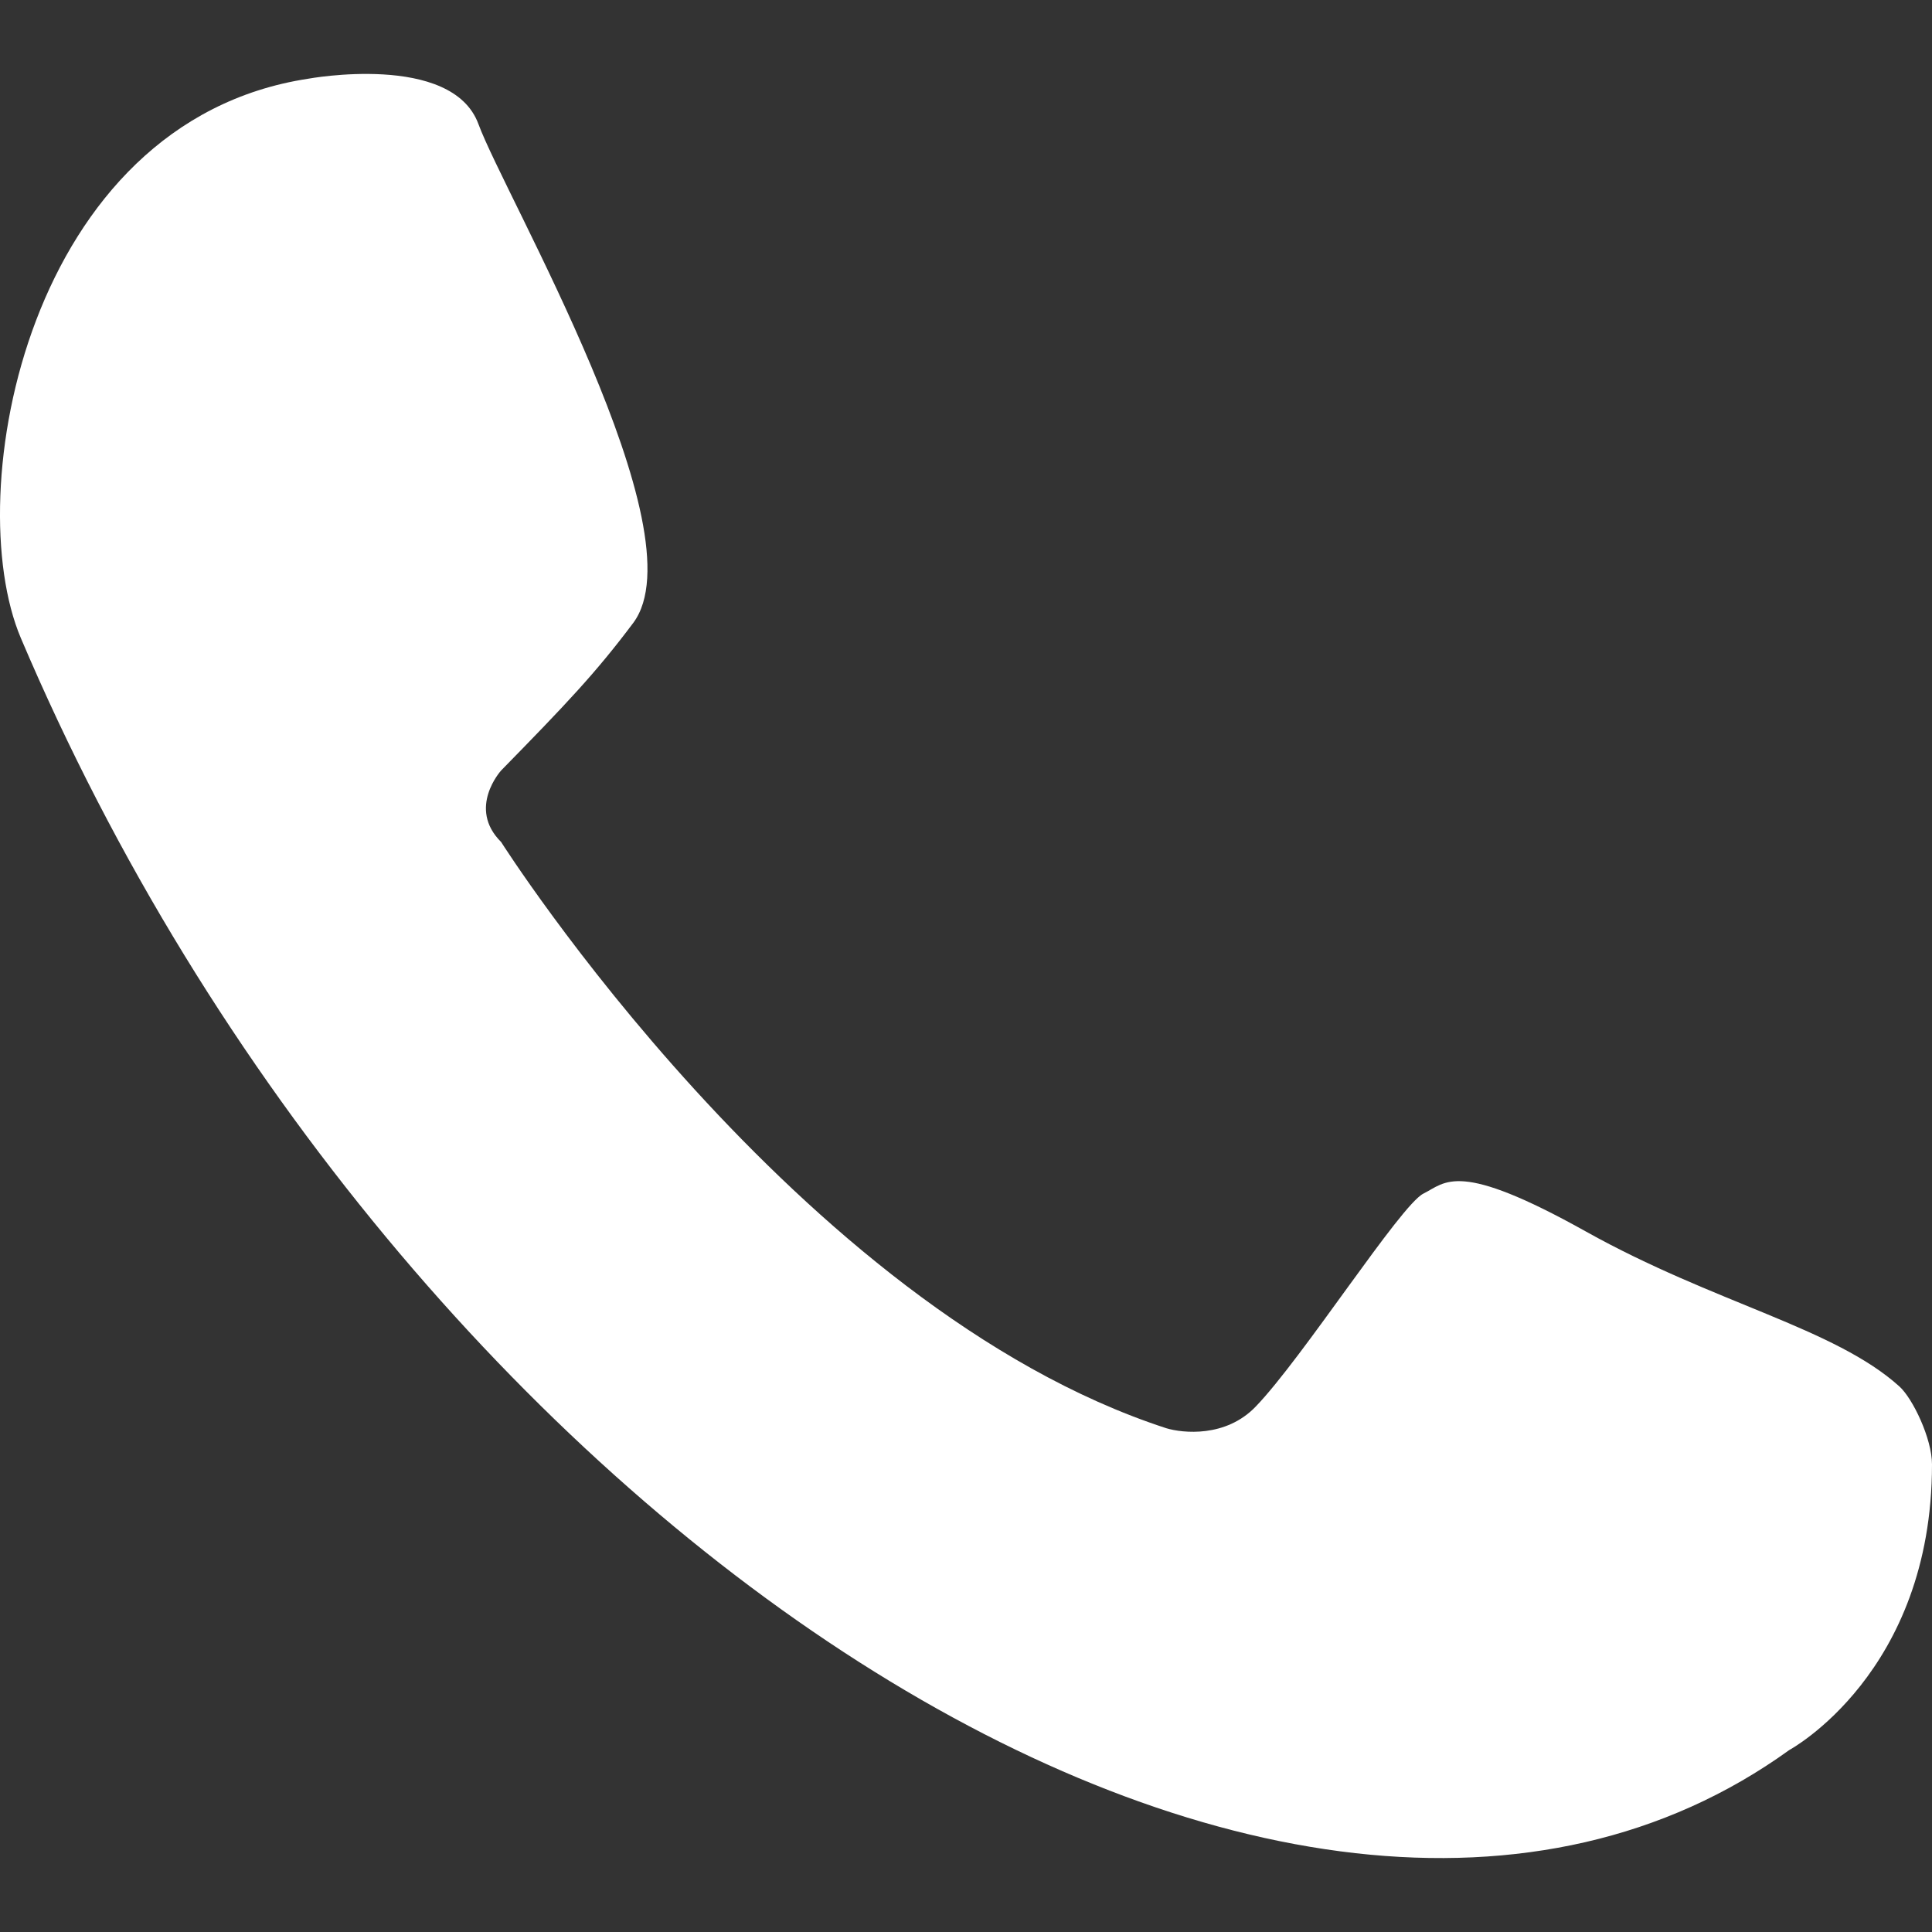 <?xml version="1.0" encoding="utf-8"?>
<!-- Generator: Adobe Illustrator 18.0.0, SVG Export Plug-In . SVG Version: 6.00 Build 0)  -->
<!DOCTYPE svg PUBLIC "-//W3C//DTD SVG 1.1//EN" "http://www.w3.org/Graphics/SVG/1.1/DTD/svg11.dtd">
<svg version="1.1" id="Capa_1" xmlns="http://www.w3.org/2000/svg" xmlns:xlink="http://www.w3.org/1999/xlink" x="0px" y="0px"
	 viewBox="0 0 16 16" enable-background="new 0 0 16 16" xml:space="preserve">
<rect x="0" y="0" width="16" height="16" fill="#333333" stroke="none"/>
<path fill="#FFFFFF" d="M16,12.127c0-0.212-0.159-0.545-0.27-0.645c-0.537-0.485-1.532-0.689-2.596-1.283
	c-1.065-0.595-1.159-0.407-1.346-0.314c-0.189,0.094-0.999,1.36-1.389,1.764c-0.248,0.258-0.604,0.22-0.74,0.179
	C6.598,10.832,4.15,6.973,4.15,6.973c-0.283-0.281,0-0.592,0-0.592c0.542-0.554,0.782-0.806,1.094-1.222
	C5.808,4.406,4.18,1.622,3.962,1.027c-0.22-0.595-1.41-0.375-1.41-0.375C0.226,1.007-0.336,4.086,0.173,5.285
	c3.118,7.346,10.508,12.194,14.645,9.208v0C14.818,14.493,16,13.857,16,12.127z"/>
</svg>
